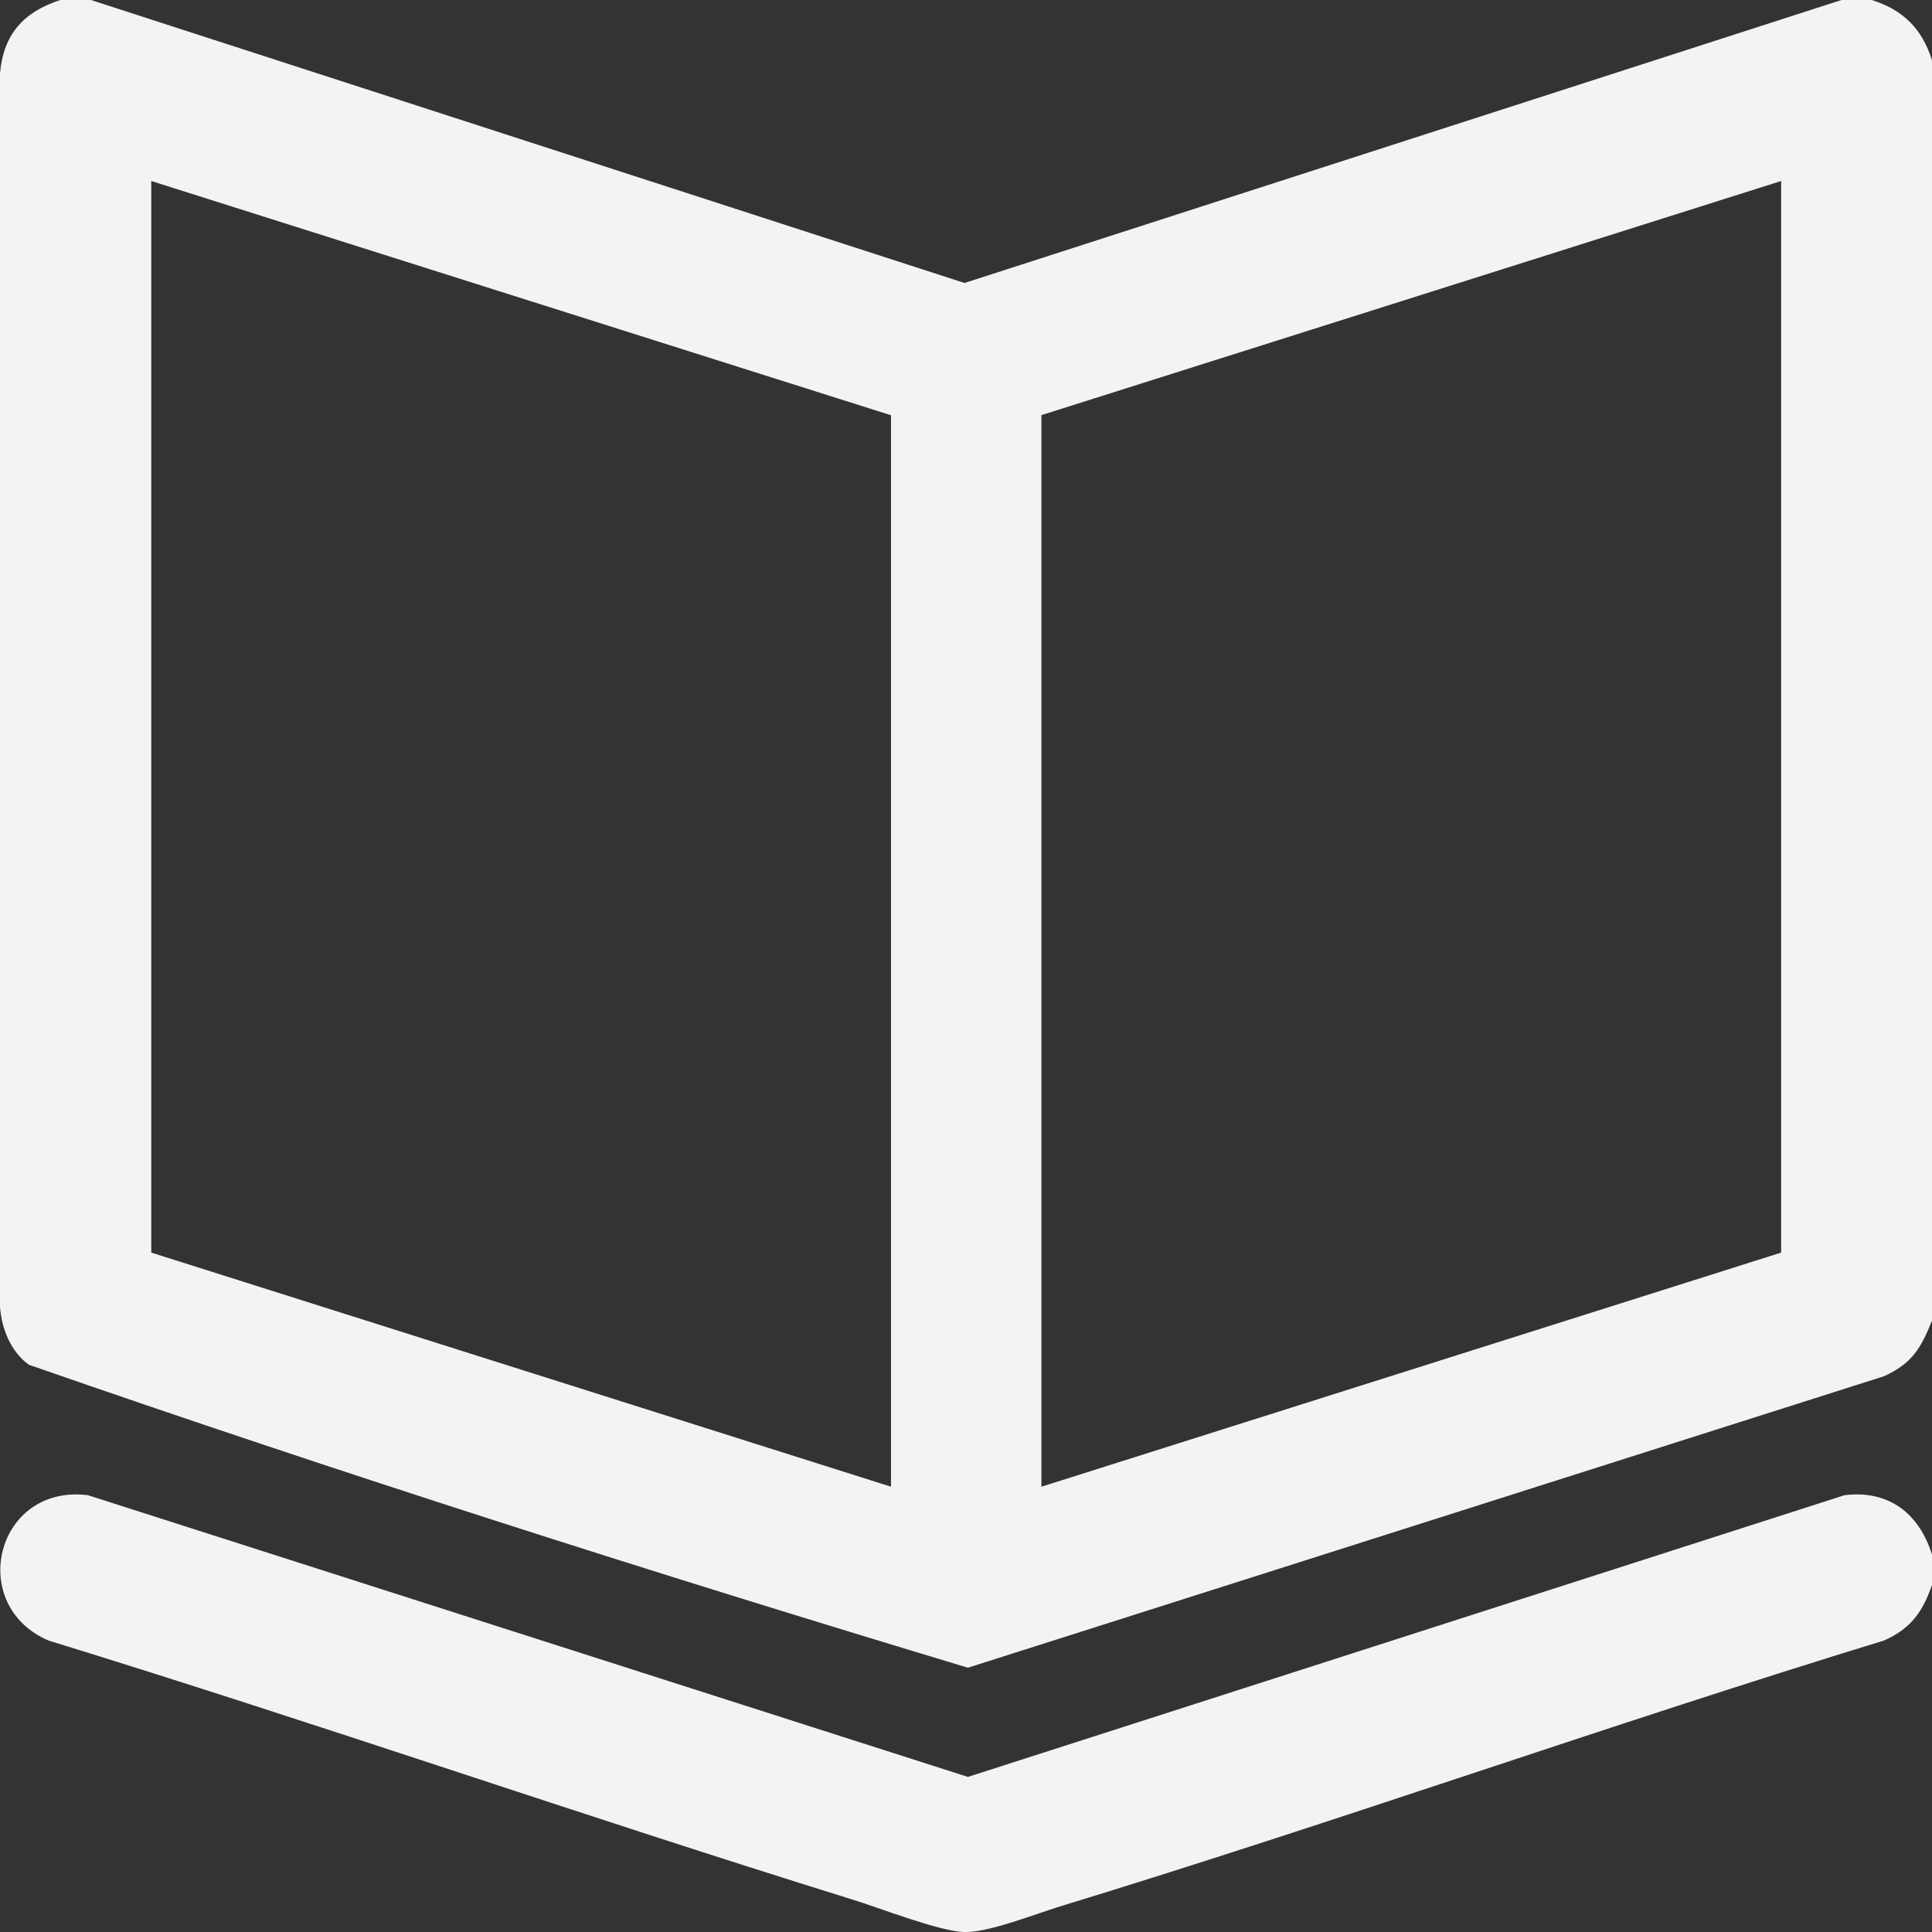 <?xml version="1.0" encoding="UTF-8"?> <svg xmlns="http://www.w3.org/2000/svg" id="Calque_2" data-name="Calque 2" viewBox="0 0 45.47 45.47"><rect x="0" y="0" width="45.47" height="45.47" fill="#333333" stroke="none"/><defs><style> .cls-1 { fill: #f4f3f2; } </style></defs><g id="Calque_1-2" data-name="Calque 1"><g id="v7pWgr.tif"><g><path class="cls-1" d="M2.14,0l20.56,6.66L43.34,0h.71c.74.23,1.19.68,1.42,1.42v29.66c-.26.65-.47,1.01-1.13,1.31l-21.56,6.86c-7.4-2.23-14.8-4.59-22.1-7.13-.43-.31-.64-.85-.68-1.36V1.73C.08.8.56.28,1.42,0h.71ZM20.96,9.77L3.56,4.26v25.22l17.41,5.51V9.77ZM41.92,4.26l-17.41,5.51v25.22l17.41-5.51V4.26Z"></path><path class="cls-1" d="M45.47,36.59v.71c-.22.64-.5,1.03-1.13,1.31-6.5,1.99-12.91,4.28-19.4,6.26-.58.18-1.7.62-2.24.6-.59-.01-2.03-.58-2.69-.78-6.31-1.96-12.56-4.14-18.87-6.08-1.94-.84-1.23-3.69.93-3.42l20.71,6.63,20.63-6.63c1.04-.13,1.76.43,2.06,1.4Z"></path></g></g></g></svg> 